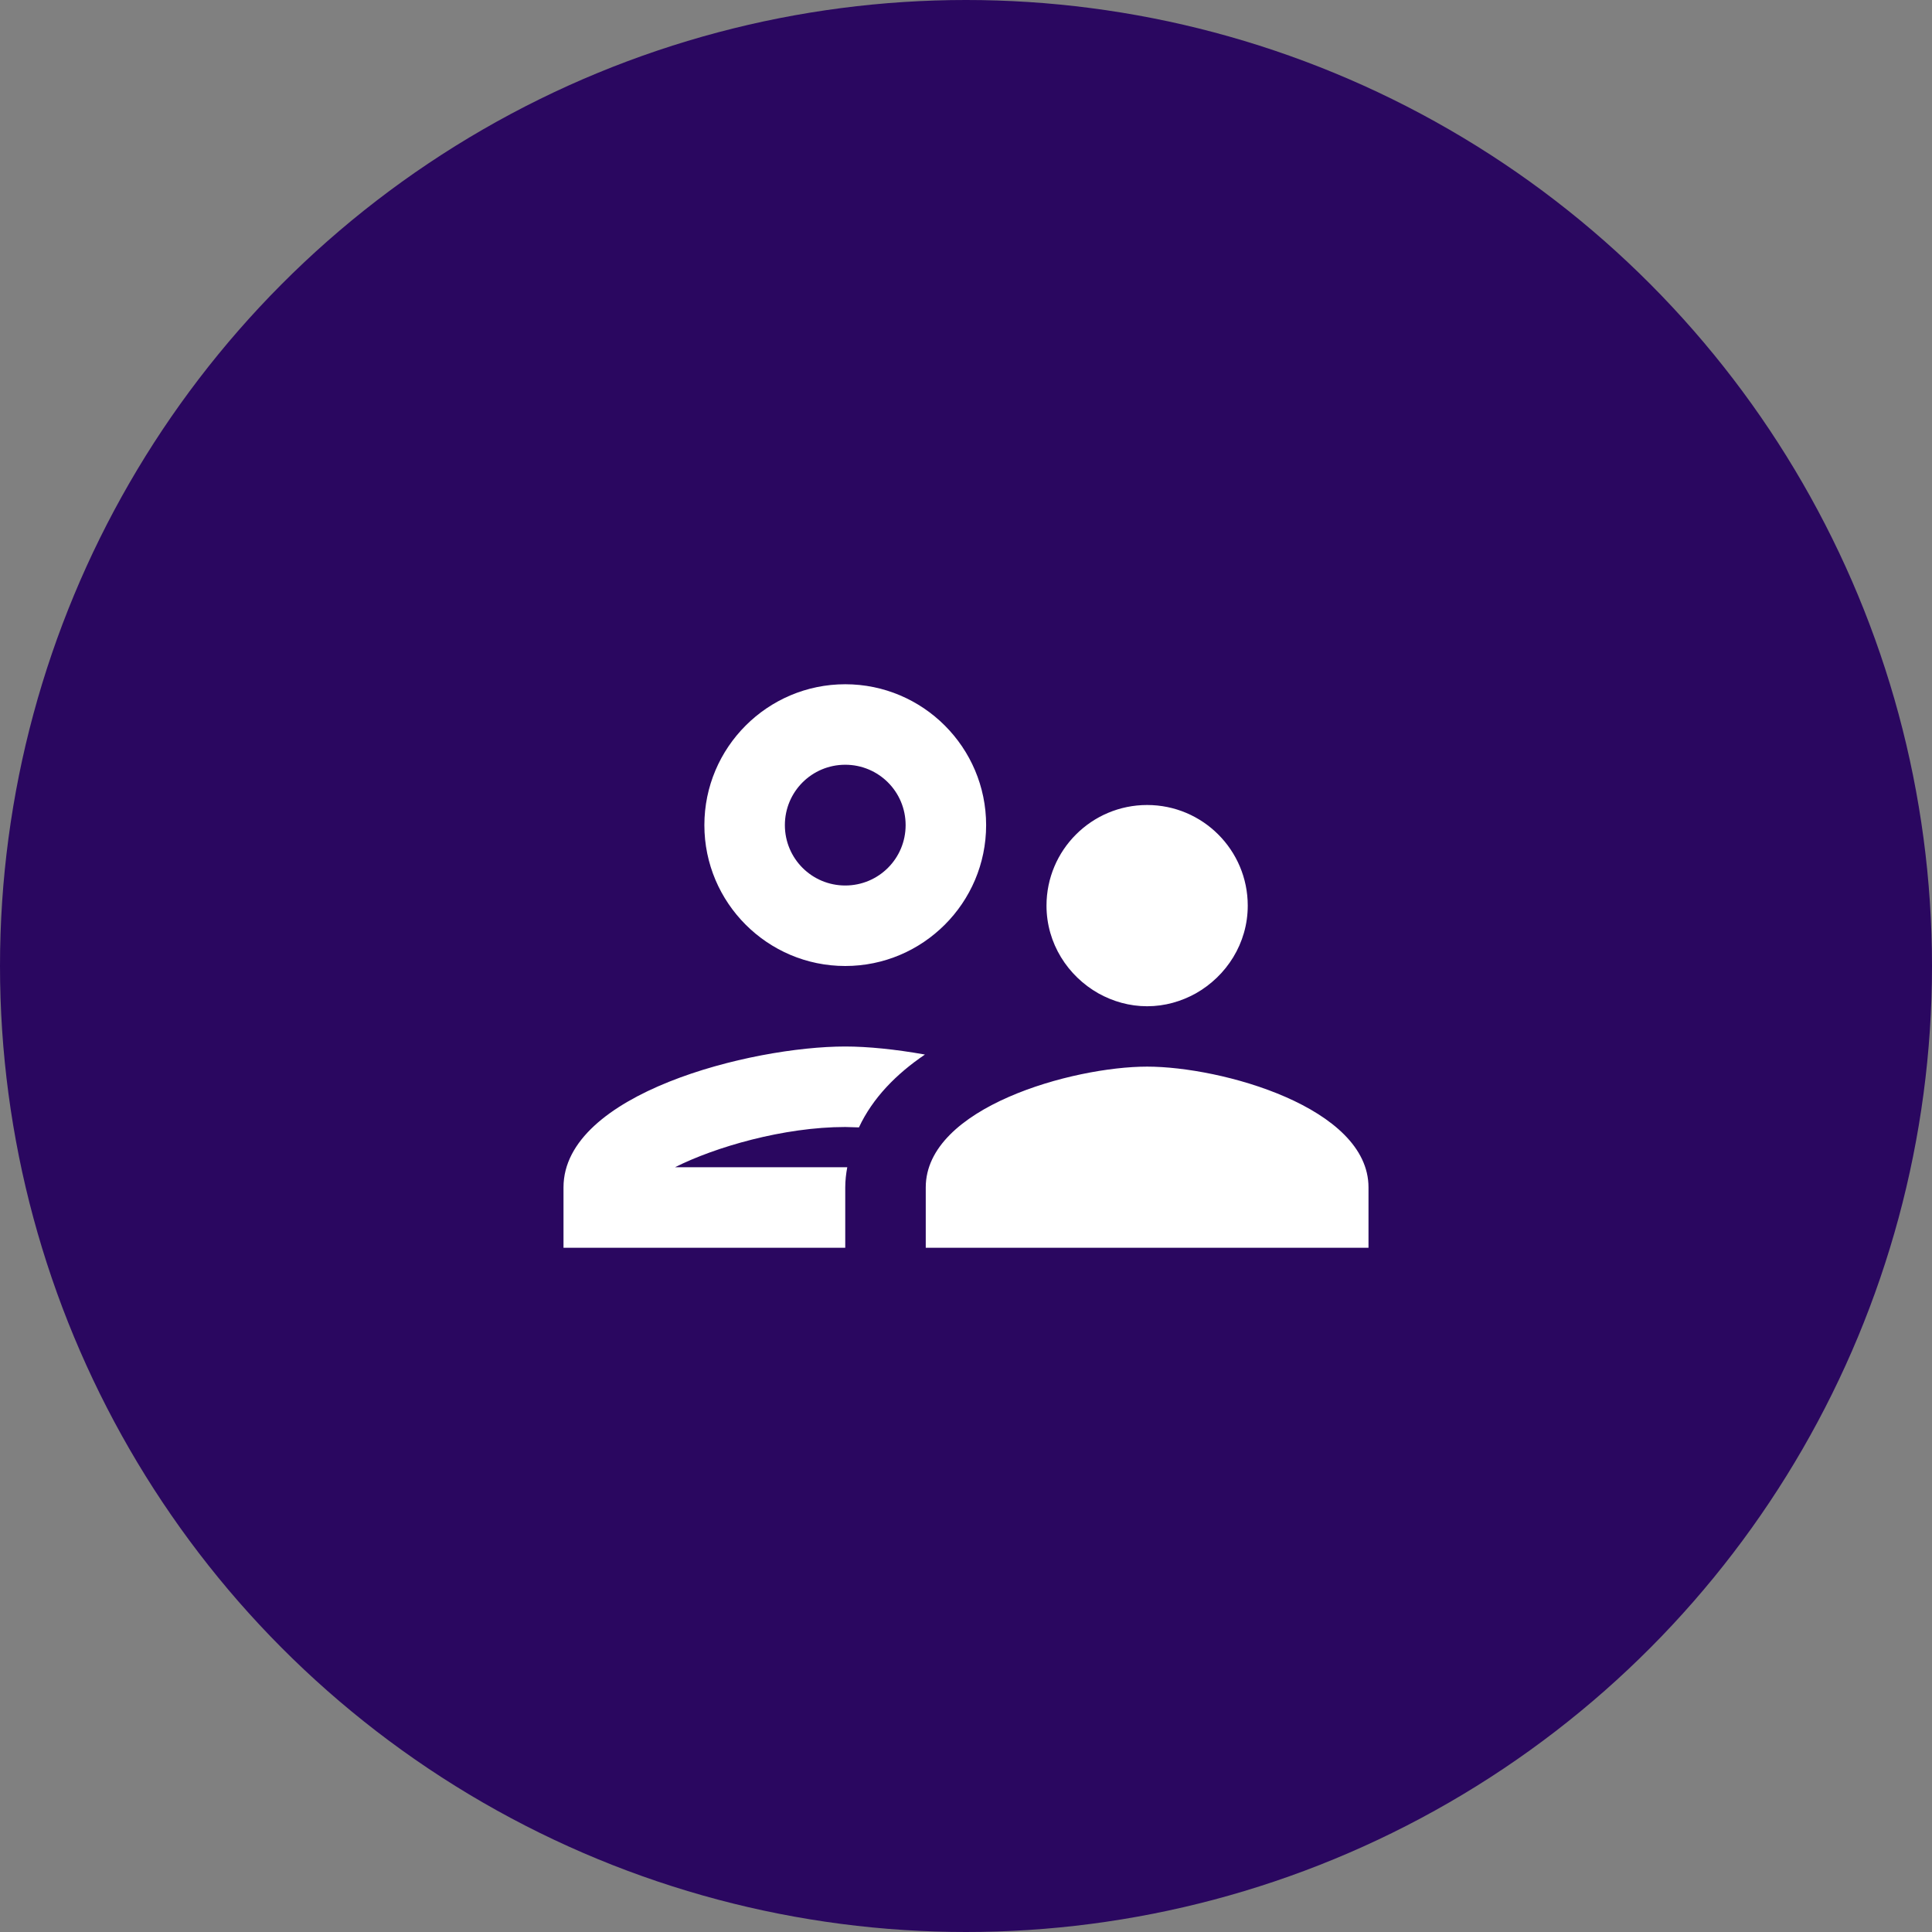 <svg width="48" height="48" viewBox="0 0 48 48" fill="none" xmlns="http://www.w3.org/2000/svg">
<rect x="0" y="0" width="48" height="48" fill="#808080" stroke="none"/>
<circle cx="24" cy="24" r="24" fill="#2A0760"/>
<path d="M21 24C22.93 24 24.5 22.43 24.5 20.5C24.5 18.57 22.93 17 21 17C19.07 17 17.5 18.57 17.5 20.5C17.5 22.43 19.07 24 21 24ZM21 19C21.83 19 22.5 19.67 22.5 20.5C22.5 21.33 21.83 22 21 22C20.17 22 19.5 21.33 19.5 20.5C19.5 19.67 20.17 19 21 19ZM21.05 29H16.77C17.76 28.5 19.47 28 21 28C21.11 28 21.23 28.01 21.34 28.01C21.68 27.28 22.27 26.68 22.98 26.2C22.25 26.07 21.56 26 21 26C18.66 26 14 27.17 14 29.5V31H21V29.5C21 29.33 21.02 29.16 21.05 29ZM28.5 26.5C26.66 26.5 23 27.51 23 29.5V31H34V29.5C34 27.51 30.34 26.5 28.5 26.5ZM29.71 24.68C30.47 24.25 31 23.44 31 22.5C31 21.12 29.88 20 28.5 20C27.12 20 26 21.12 26 22.5C26 23.44 26.53 24.25 27.29 24.68C27.65 24.88 28.06 25 28.5 25C28.94 25 29.35 24.88 29.71 24.68Z" fill="#ffffff"/>
</svg>
